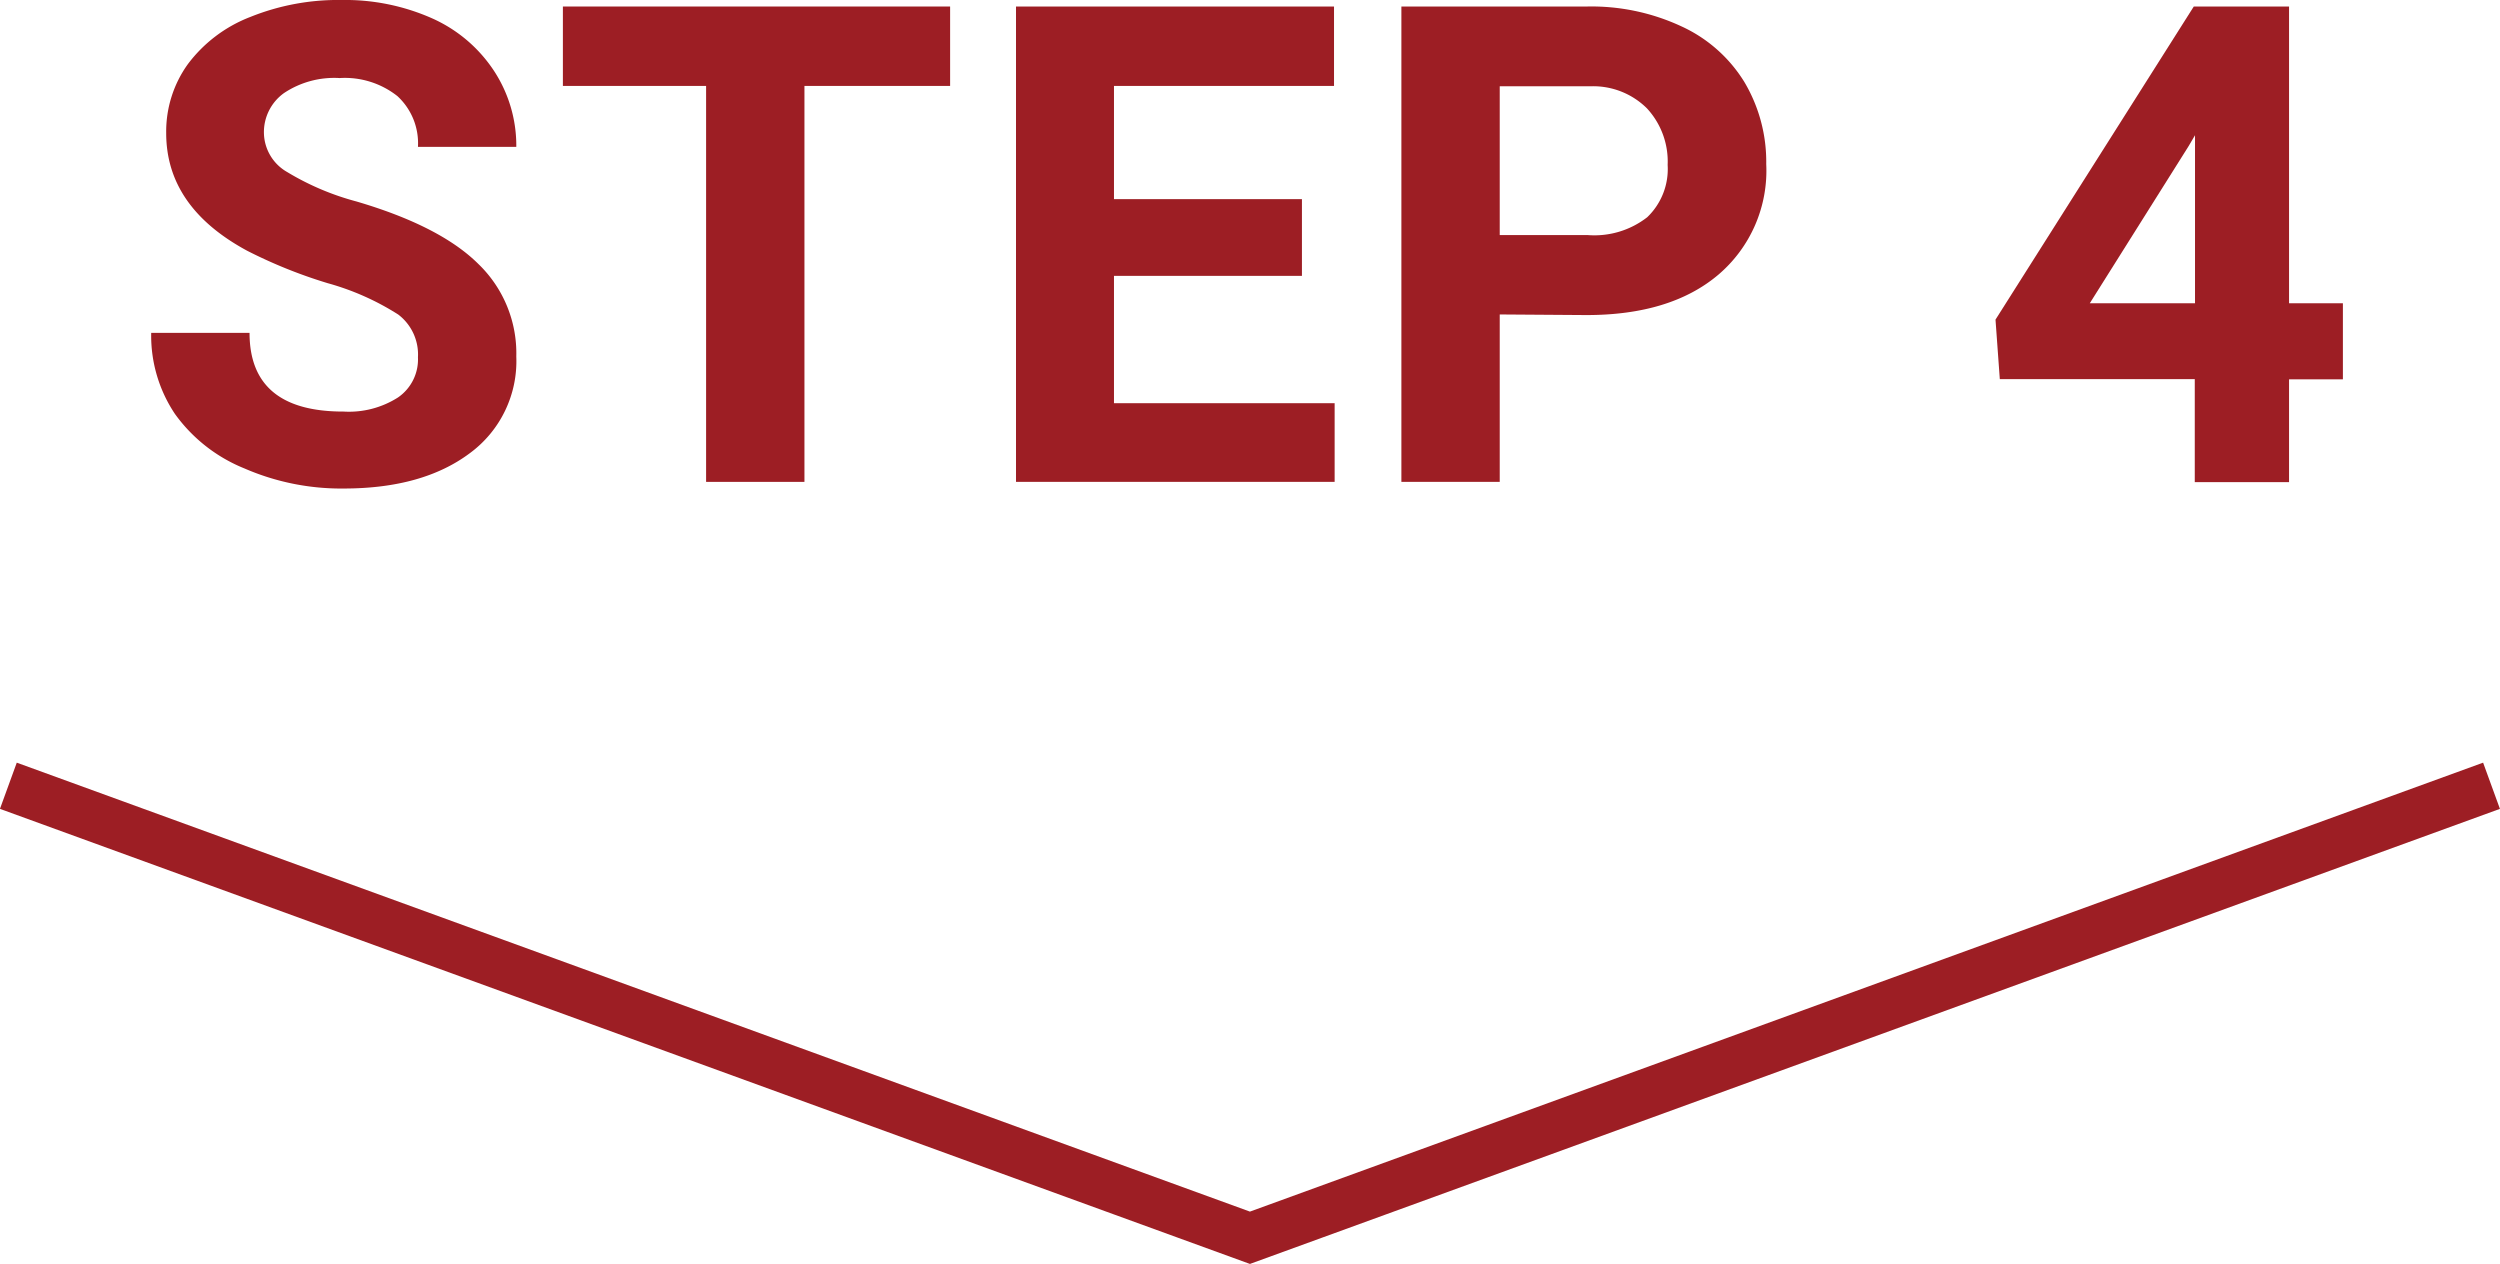 <svg xmlns="http://www.w3.org/2000/svg" width="203.37" height="102.82" viewBox="0 0 203.37 102.82">
  <title>step-4</title>
  <g>
    <g>
      <path d="M34,36.39a4.08,4.08,0,0,0-1.6-3.47,21.19,21.19,0,0,0-5.73-2.55,39.76,39.76,0,0,1-6.56-2.64q-6.6-3.56-6.59-9.59a9.38,9.38,0,0,1,1.76-5.59,11.51,11.51,0,0,1,5.08-3.84,19.09,19.09,0,0,1,7.42-1.38,17.45,17.45,0,0,1,7.39,1.5,11.74,11.74,0,0,1,5,4.24A11.1,11.1,0,0,1,42,19.28H34a5.21,5.21,0,0,0-1.67-4.13,6.89,6.89,0,0,0-4.7-1.47,7.36,7.36,0,0,0-4.54,1.23,3.91,3.91,0,0,0-1.62,3.26,3.73,3.73,0,0,0,1.9,3.16A21.59,21.59,0,0,0,29,23.72q6.8,2,9.9,5.07A10.09,10.09,0,0,1,42,36.33a9.29,9.29,0,0,1-3.8,7.88Q34.38,47.06,28,47.07a19.71,19.71,0,0,1-8.13-1.64A12.89,12.89,0,0,1,14.23,41a11.43,11.43,0,0,1-1.93-6.59h8q0,6.41,7.65,6.4a7.43,7.43,0,0,0,4.43-1.15A3.76,3.76,0,0,0,34,36.39Z" transform="translate(0 -7.33)" fill="#9d1e24"/>
      <path d="M77.29,14.32H65.44V46.53h-8V14.32H45.79V7.86h31.5Z" transform="translate(0 -7.33)" fill="#9d1e24"/>
      <path d="M105.91,29.77H90.62V40.13h17.95v6.4H82.65V7.86h25.87v6.46H90.62v9.21h15.29Z" transform="translate(0 -7.33)" fill="#9d1e24"/>
      <path d="M122,32.91V46.53h-8V7.86h15.09a17.34,17.34,0,0,1,7.66,1.6A11.75,11.75,0,0,1,141.9,14a12.71,12.71,0,0,1,1.78,6.68,11.11,11.11,0,0,1-3.9,9q-3.89,3.29-10.76,3.28Zm0-6.46h7.12A7,7,0,0,0,134,25a5.43,5.43,0,0,0,1.66-4.25,6.37,6.37,0,0,0-1.68-4.6,6.2,6.2,0,0,0-4.62-1.8H122Z" transform="translate(0 -7.33)" fill="#9d1e24"/>
      <path d="M186.21,32h4.38v6.19h-4.38v8.36h-7.67V38.17H162.68l-.35-4.84L178.46,7.86h7.75ZM170,32h8.56V18.33l-.51.87Z" transform="translate(0 -7.33)" fill="#9d1e24"/>
    </g>
    <polyline points="0.68 63.92 101.68 100.69 202.68 63.92" fill="none" stroke="#9d1e24" stroke-miterlimit="10" stroke-width="4"/>
  </g>
</svg>
